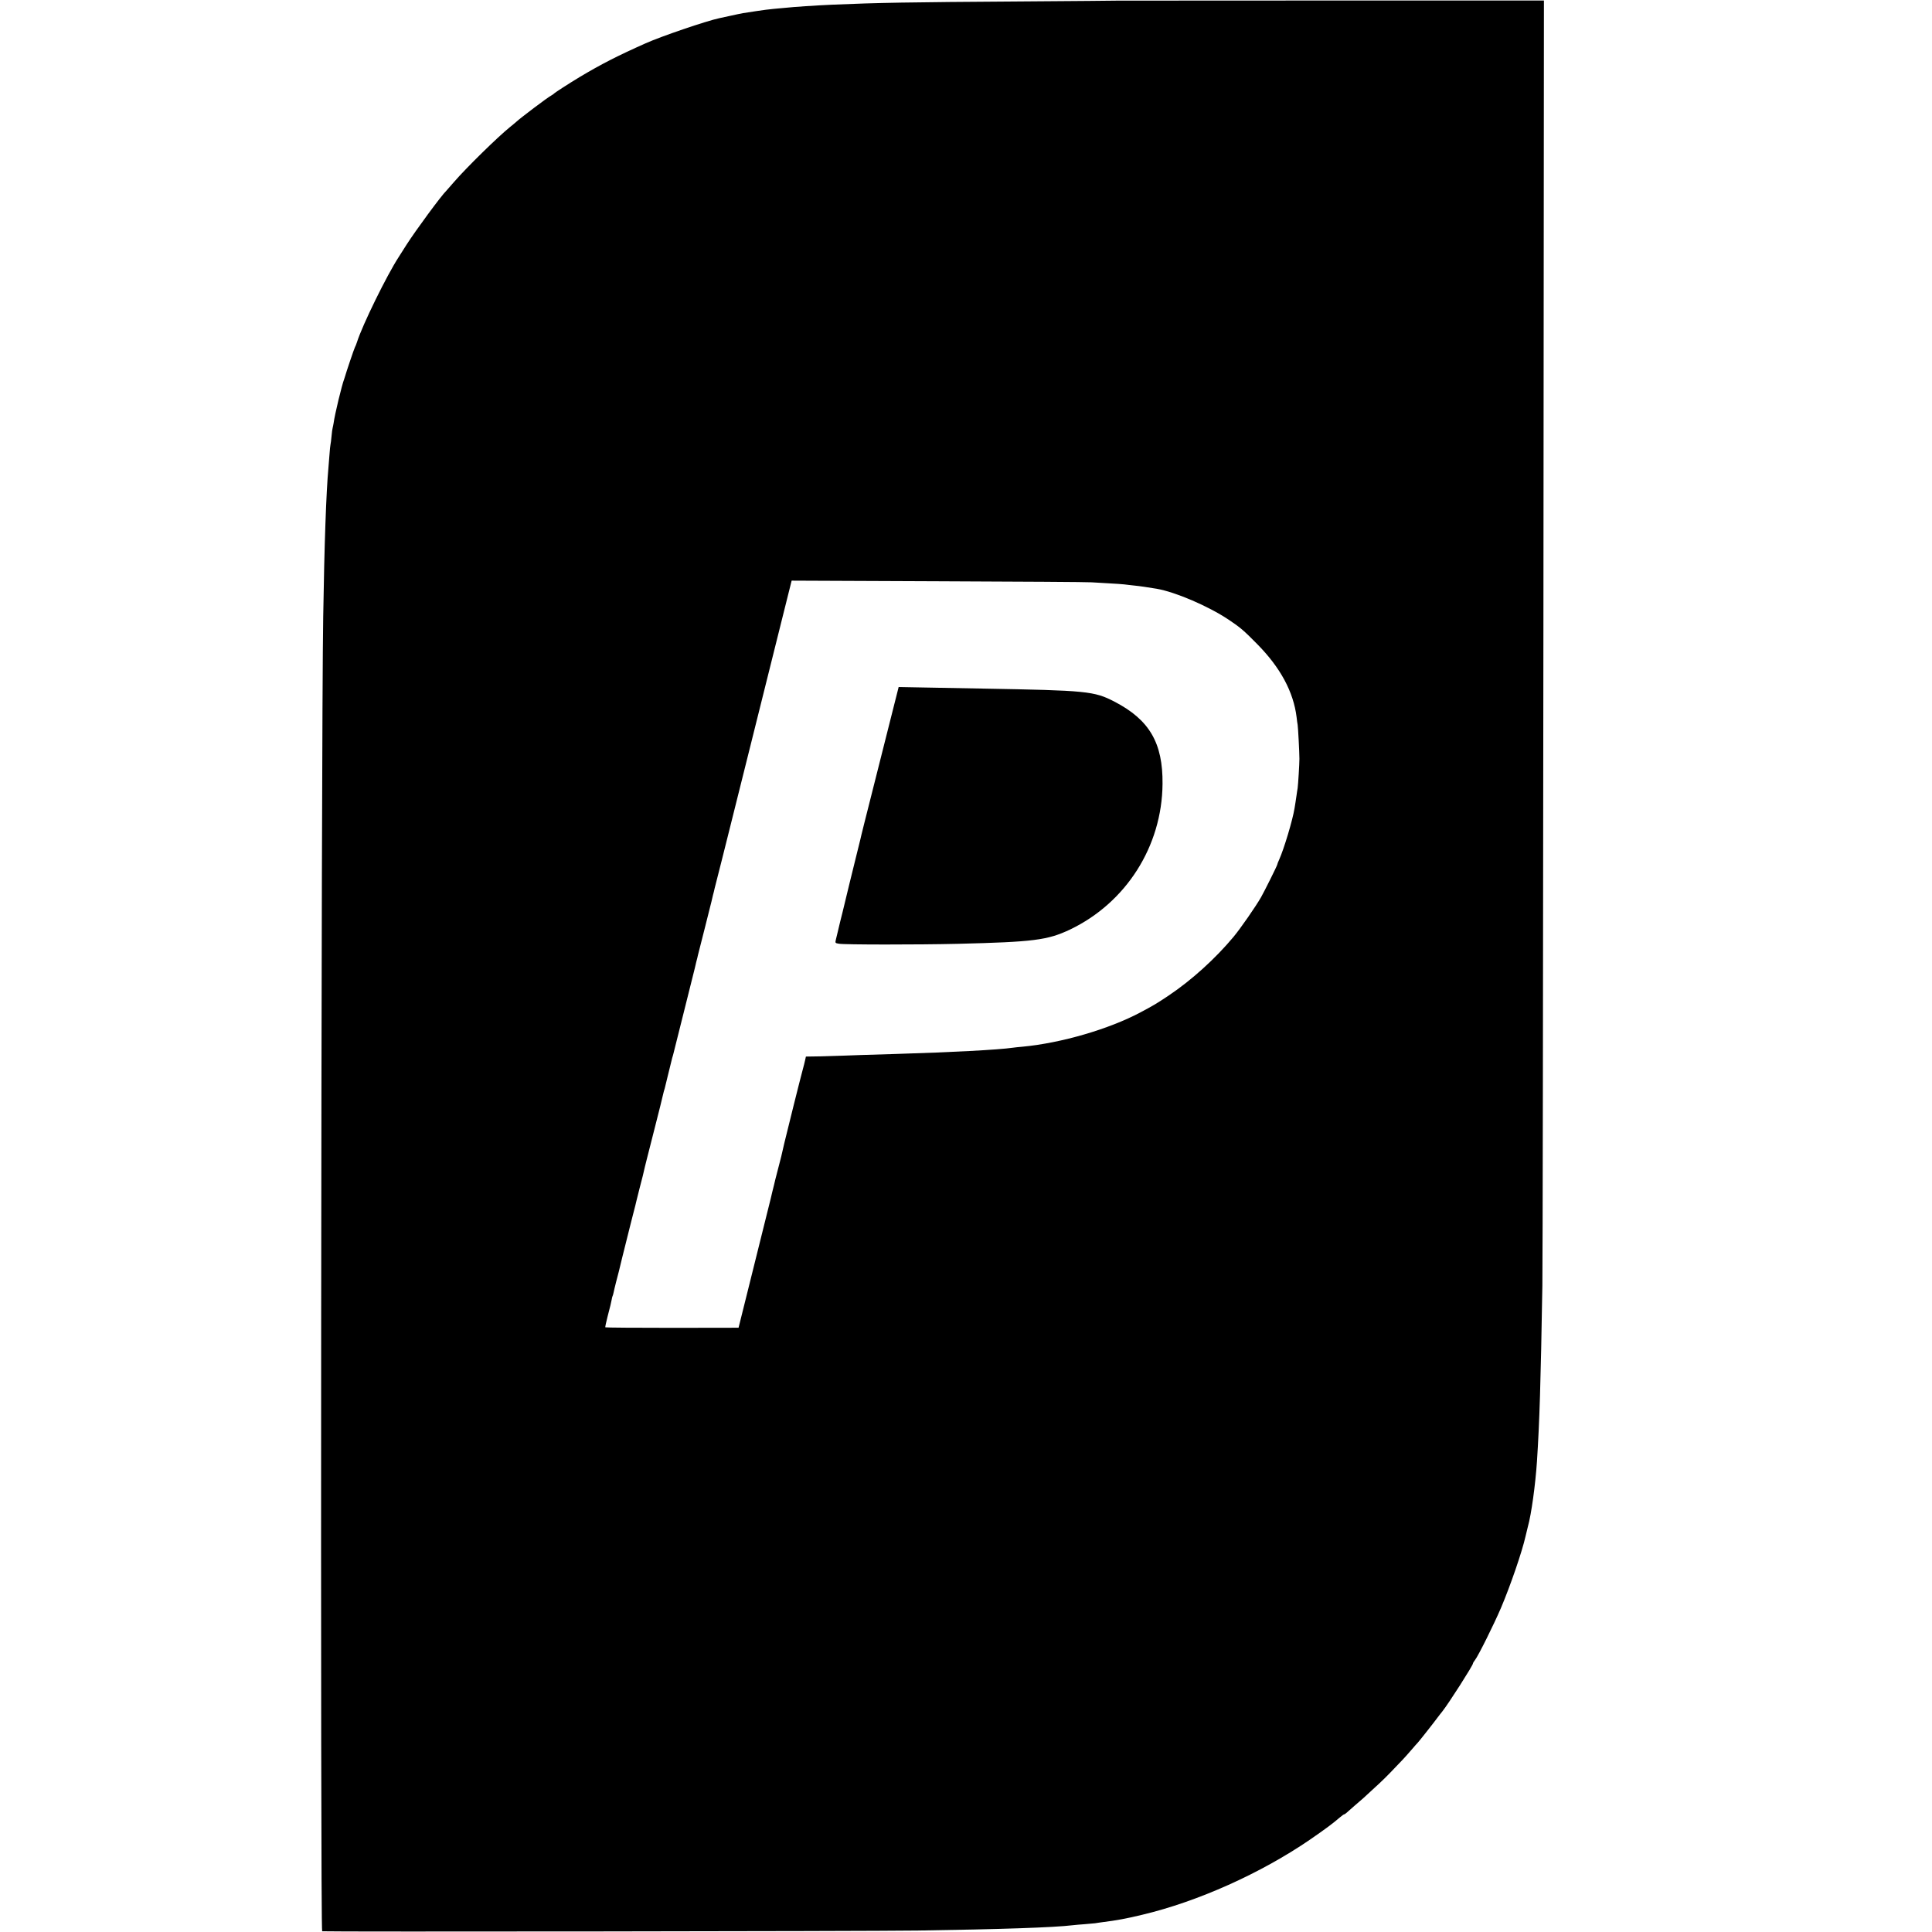<?xml version="1.0" standalone="no"?>
<!DOCTYPE svg PUBLIC "-//W3C//DTD SVG 20010904//EN"
 "http://www.w3.org/TR/2001/REC-SVG-20010904/DTD/svg10.dtd">
<svg version="1.0" xmlns="http://www.w3.org/2000/svg"
 width="1856pt" height="1856pt" viewBox="0 0 1856 1856"
 preserveAspectRatio="xMidYMid meet">
<g transform="translate(0,1856) scale(0.1,-0.1)"
fill="#000000" stroke="none">
<path d="M10737 18554 c-1 -1 -429 -4 -952 -8 -1057 -7 -1350 -12 -1790 -31
-154 -7 -368 -21 -450 -30 -22 -2 -71 -7 -110 -10 -38 -3 -113 -13 -165 -21
-52 -8 -111 -17 -130 -20 -19 -3 -75 -15 -125 -26 -49 -11 -97 -21 -106 -23
-119 -25 -558 -174 -709 -242 -265 -118 -426 -200 -633 -324 -104 -63 -238
-149 -247 -160 -3 -3 -14 -11 -25 -17 -32 -16 -294 -214 -335 -252 -9 -8 -36
-31 -60 -50 -119 -96 -420 -391 -540 -530 -36 -41 -67 -77 -70 -80 -48 -45
-300 -388 -386 -523 -27 -43 -60 -95 -73 -115 -115 -176 -350 -656 -401 -817
-7 -22 -16 -44 -20 -50 -6 -9 -88 -252 -95 -280 -1 -5 -5 -17 -8 -25 -22 -55
-92 -345 -102 -424 -3 -15 -6 -35 -9 -45 -3 -9 -8 -45 -11 -81 -3 -36 -8 -72
-10 -80 -2 -8 -7 -53 -10 -100 -4 -46 -8 -103 -10 -125 -21 -228 -39 -725 -50
-1430 -20 -1218 -29 -12622 -10 -12628 18 -6 5228 0 5720 7 791 12 1310 29
1490 51 22 3 74 7 115 10 41 3 86 7 100 9 14 3 48 7 75 11 129 16 228 34 380
71 530 126 1136 397 1609 721 148 102 221 156 289 215 18 15 35 28 39 28 4 0
13 6 20 12 7 7 45 40 83 73 39 33 75 64 81 70 141 128 196 180 258 244 117
121 137 142 201 216 33 39 63 72 66 75 7 6 155 193 189 240 14 18 34 45 46 59
60 75 294 442 294 460 0 5 9 20 20 34 31 39 183 345 250 502 91 215 202 538
235 685 7 30 17 73 23 95 33 117 72 401 87 625 25 386 36 746 52 1690 3 184 7
3037 10 6340 l5 6005 -2047 0 c-1126 0 -2047 -1 -2048 -1z m-252 -5588 c33 -2
110 -7 170 -10 61 -3 126 -8 145 -10 19 -3 62 -7 95 -11 52 -5 126 -16 217
-31 179 -31 494 -166 688 -295 114 -76 146 -103 275 -234 225 -227 351 -461
381 -705 3 -30 8 -63 10 -73 4 -22 17 -265 17 -327 0 -50 -12 -244 -17 -281
-3 -13 -7 -46 -11 -72 -4 -27 -8 -57 -10 -67 -2 -9 -6 -35 -9 -56 -18 -111
-100 -386 -147 -491 -11 -23 -19 -45 -19 -49 0 -9 -124 -258 -156 -314 -53
-92 -196 -298 -264 -380 -176 -211 -405 -418 -625 -565 -114 -76 -137 -90
-270 -161 -301 -160 -759 -294 -1130 -329 -38 -3 -81 -8 -95 -10 -139 -20
-589 -44 -1125 -60 -71 -2 -220 -7 -330 -10 -110 -4 -243 -9 -295 -10 -52 -2
-127 -4 -167 -4 l-71 -1 -7 -32 c-4 -18 -15 -64 -26 -103 -15 -53 -152 -601
-174 -695 -6 -28 -27 -115 -30 -130 -2 -8 -17 -68 -34 -132 -17 -65 -33 -128
-35 -140 -3 -13 -10 -43 -17 -68 -6 -25 -12 -52 -14 -60 -2 -8 -32 -127 -66
-265 -34 -137 -103 -414 -153 -615 l-91 -365 -638 -1 c-351 0 -639 2 -642 5
-2 4 8 49 21 101 29 110 32 125 40 164 2 16 7 32 9 36 2 3 6 17 9 31 2 13 14
60 25 105 12 45 24 90 26 100 3 16 56 229 70 284 10 37 37 146 40 160 2 8 15
59 29 114 14 54 28 108 30 120 2 11 16 65 30 120 14 54 28 108 31 120 2 11 11
50 20 86 9 36 18 72 20 80 2 8 36 141 75 295 39 154 74 291 76 305 3 14 8 34
11 45 4 11 8 25 9 30 1 6 14 57 28 115 15 58 29 116 32 130 3 14 8 34 11 45 4
11 8 25 9 30 1 6 48 192 104 415 55 223 103 412 105 420 2 8 8 35 14 60 7 25
14 54 16 65 3 11 32 128 66 260 33 132 62 247 64 255 2 8 8 35 14 60 7 25 14
54 16 65 3 11 32 128 66 260 33 132 62 247 64 255 2 8 98 395 215 860 116 465
253 1011 303 1214 l92 368 1410 -6 c776 -3 1437 -7 1470 -10z"/>
<path d="M8607 11857 c-14 -56 -91 -363 -172 -682 -151 -599 -152 -601 -160
-636 -2 -12 -14 -59 -25 -104 -11 -45 -22 -91 -25 -101 -2 -11 -31 -129 -65
-264 -33 -135 -62 -254 -64 -265 -3 -11 -14 -56 -25 -100 -11 -44 -22 -91 -25
-105 -3 -14 -10 -42 -15 -62 -9 -37 -9 -38 28 -44 48 -10 759 -10 1141 -1 731
18 863 35 1079 137 539 258 884 800 889 1399 4 394 -126 616 -461 790 -196
102 -266 108 -1267 126 -151 3 -395 7 -541 10 l-266 5 -26 -103z"/>
</g>
</svg>
